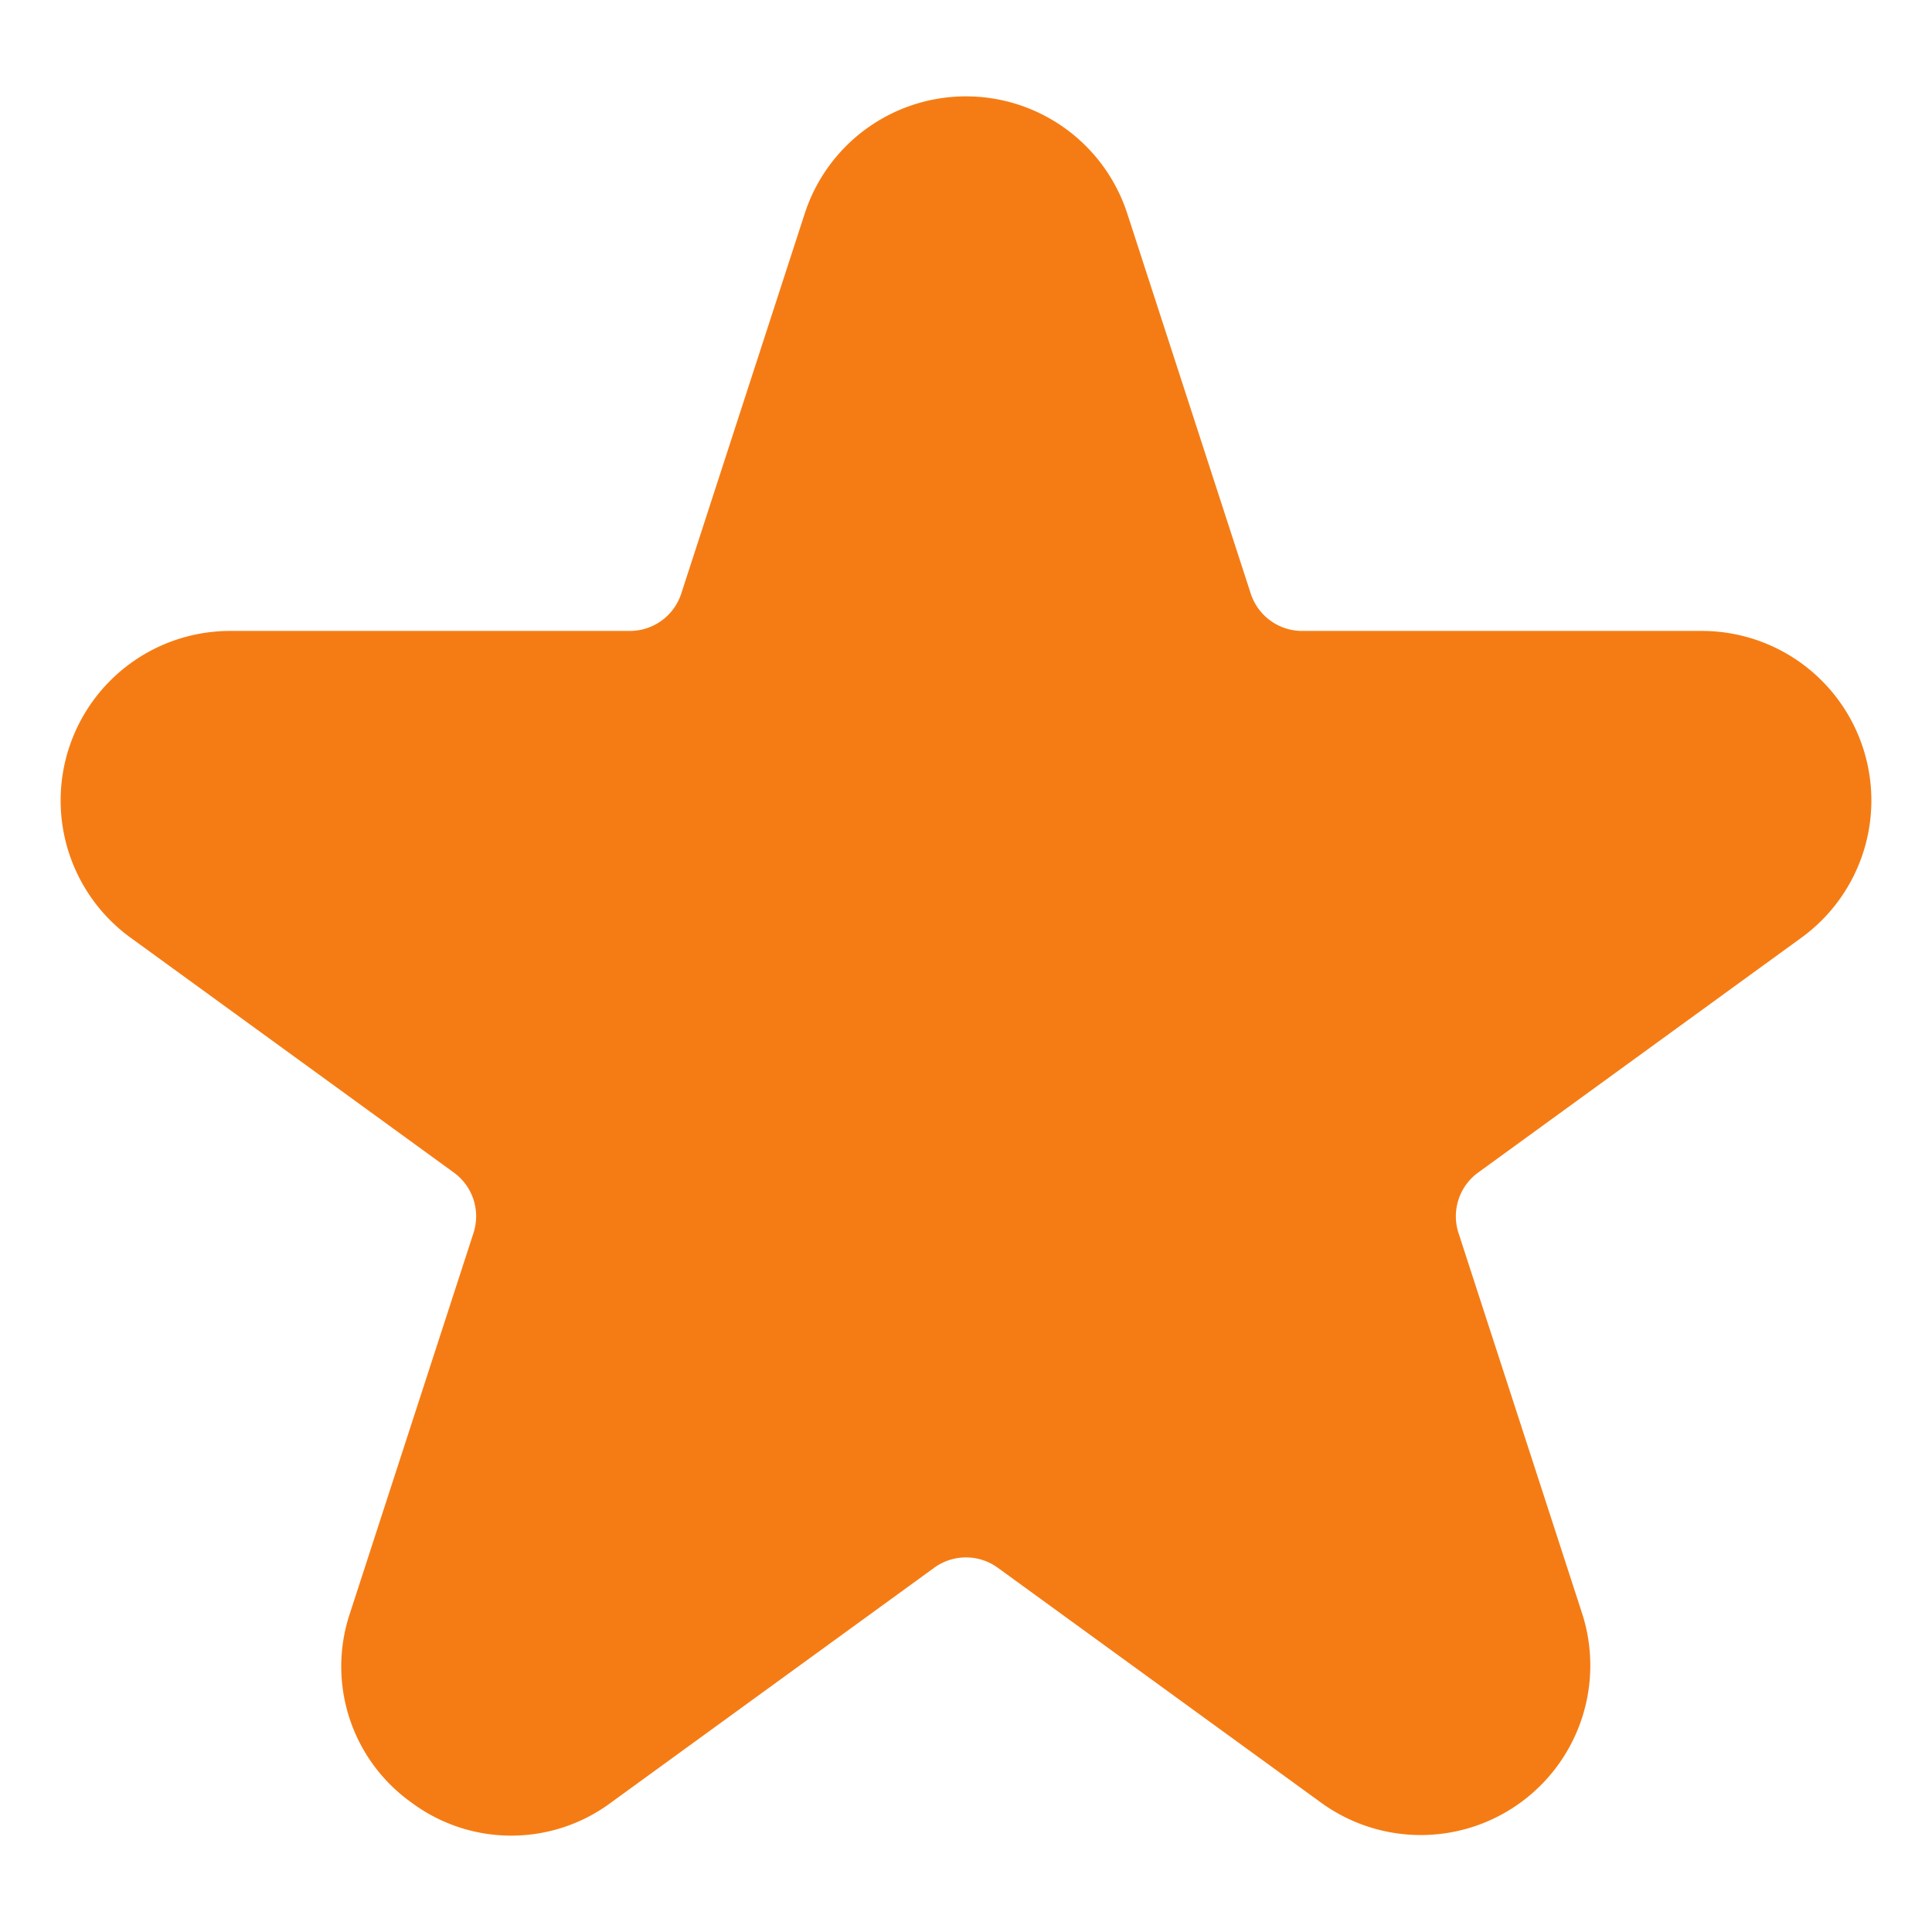 <svg width="512" height="512" xmlns="http://www.w3.org/2000/svg">
 <title/>

 <g>
  <title>background</title>
  <rect fill="none" id="canvas_background" height="402" width="582" y="-1" x="-1"/>
 </g>
 <g>
  <title>Layer 1</title>
  <path id="svg_1" fill="#f57c14" d="m477.407,248.487l-85.664,62.24a14.323,14.323 0 0 0 -5.217,16.053l32.722,100.705a44.932,44.932 0 0 1 -69.148,50.235l-85.66,-62.239a14.322,14.322 0 0 0 -16.88,0l-85.66,62.239a44.265,44.265 0 0 1 -52.821,0a44.263,44.263 0 0 1 -16.323,-50.235l32.717,-100.705a14.322,14.322 0 0 0 -5.216,-16.053l-85.664,-62.24a44.931,44.931 0 0 1 26.407,-81.282l105.89,0a14.323,14.323 0 0 0 13.656,-9.923l32.721,-100.7a44.932,44.932 0 0 1 85.465,0l32.722,100.7a14.324,14.324 0 0 0 13.656,9.922l105.89,0a44.931,44.931 0 0 1 26.41,81.282l-0.003,0.001z"/>
 </g>
</svg>
